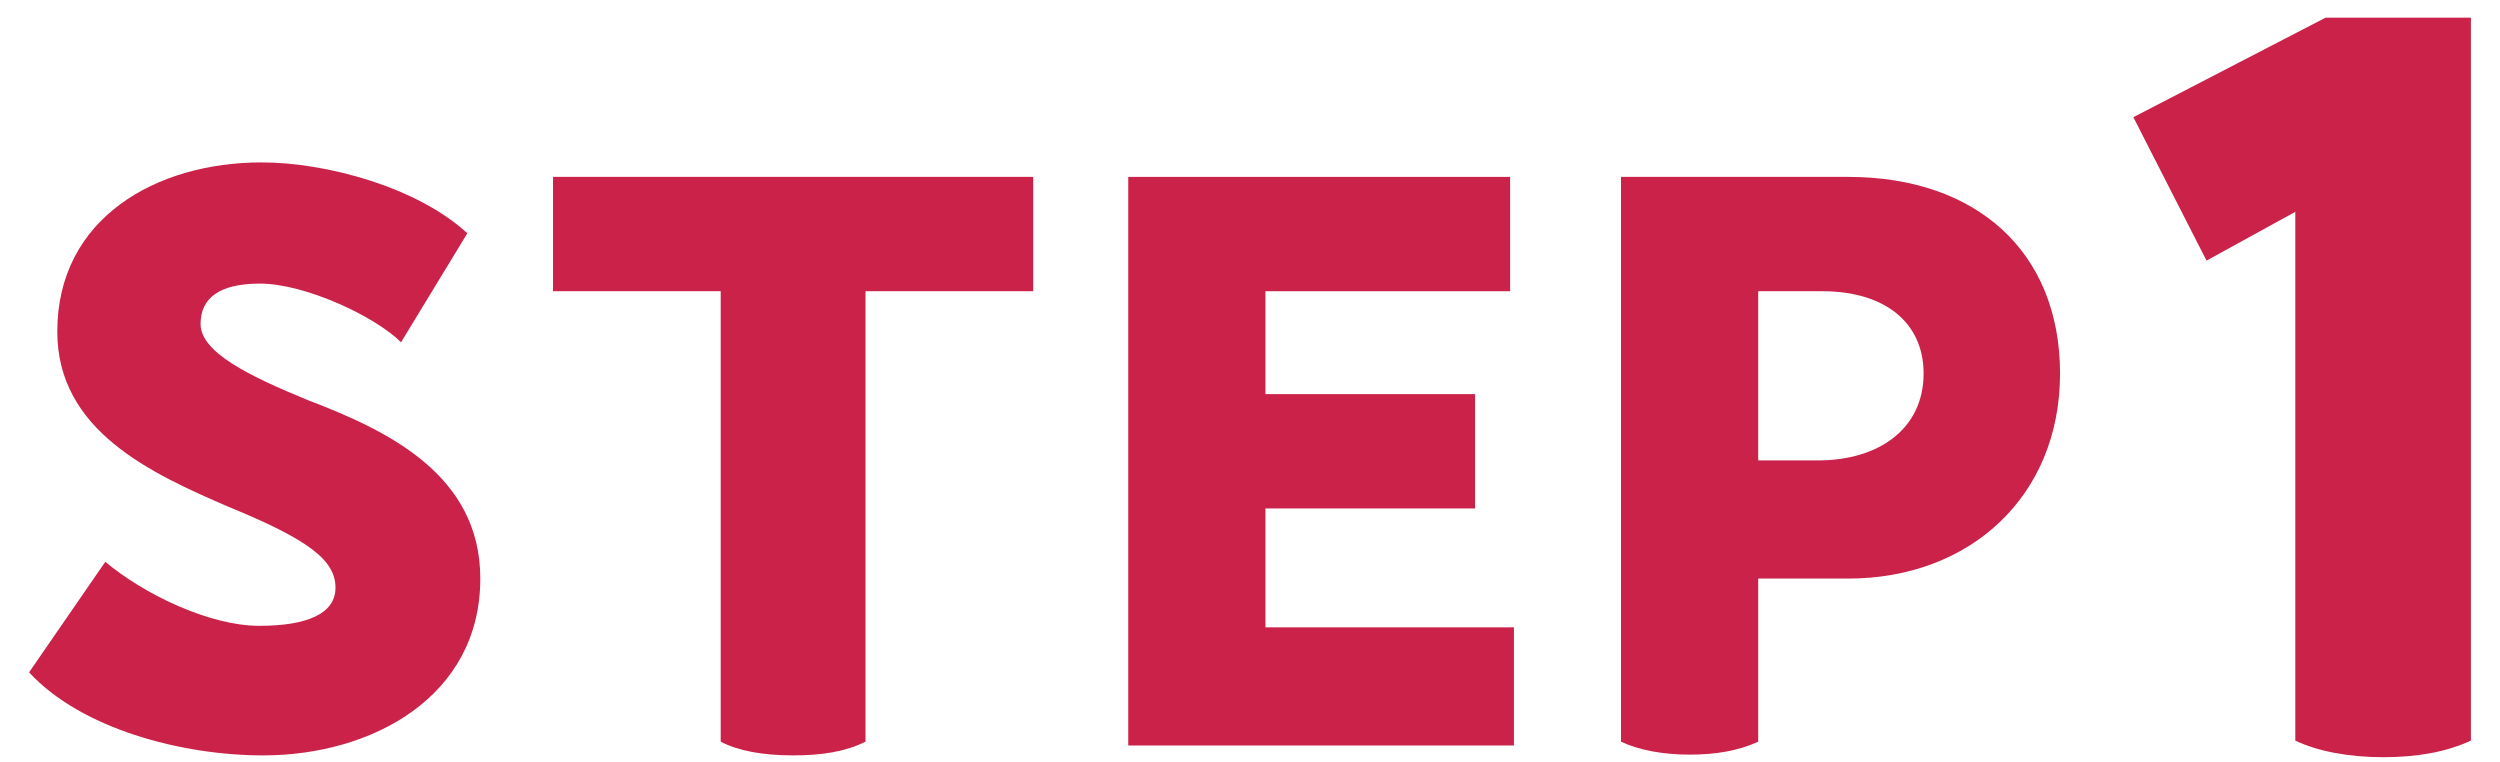 <svg width="82" height="25" viewBox="0 0 82 25" fill="none" xmlns="http://www.w3.org/2000/svg">
<path d="M76.278 0.58H81.046V24.292C80.214 24.676 79.254 24.836 78.166 24.836C77.046 24.836 76.022 24.644 75.286 24.292V6.948L72.374 8.548L69.974 3.844L76.278 0.58Z" fill="#CA2249"/>
<path d="M60.619 5.802C64.819 5.802 67.569 8.252 67.569 12.252C67.569 16.277 64.619 18.977 60.619 18.977H57.669V24.327C57.019 24.627 56.269 24.752 55.419 24.752C54.544 24.752 53.744 24.602 53.169 24.327V5.802H60.619ZM59.619 15.102C61.644 15.102 63.094 14.052 63.094 12.252C63.094 10.577 61.819 9.552 59.769 9.552H57.669V15.102H59.619Z" fill="#CA2249"/>
<path d="M41.507 20.577H49.657V24.452H37.007V5.802H49.532V9.552H41.507V12.927H48.382V16.677H41.507V20.577Z" fill="#CA2249"/>
<path d="M33.889 5.802V9.552H28.389V24.327C27.738 24.652 26.963 24.777 26.014 24.777C25.014 24.777 24.213 24.627 23.639 24.327V9.552H18.139V5.802H33.889Z" fill="#CA2249"/>
<path d="M3.454 18.427C4.704 19.477 6.854 20.527 8.504 20.527C10.079 20.527 11.004 20.127 11.004 19.277C11.004 18.377 10.129 17.702 7.504 16.627C4.954 15.527 1.879 14.127 1.879 10.877C1.879 7.152 5.129 5.327 8.579 5.327C10.729 5.327 13.704 6.152 15.329 7.652L13.154 11.227C12.304 10.377 10.004 9.302 8.529 9.302C7.229 9.302 6.579 9.752 6.579 10.627C6.579 11.552 8.154 12.327 10.104 13.127C12.729 14.127 15.754 15.577 15.754 18.977C15.754 22.852 12.204 24.777 8.629 24.777C5.954 24.777 2.654 23.902 0.954 22.052L3.454 18.427Z" fill="#CA2249"/>
</svg>
